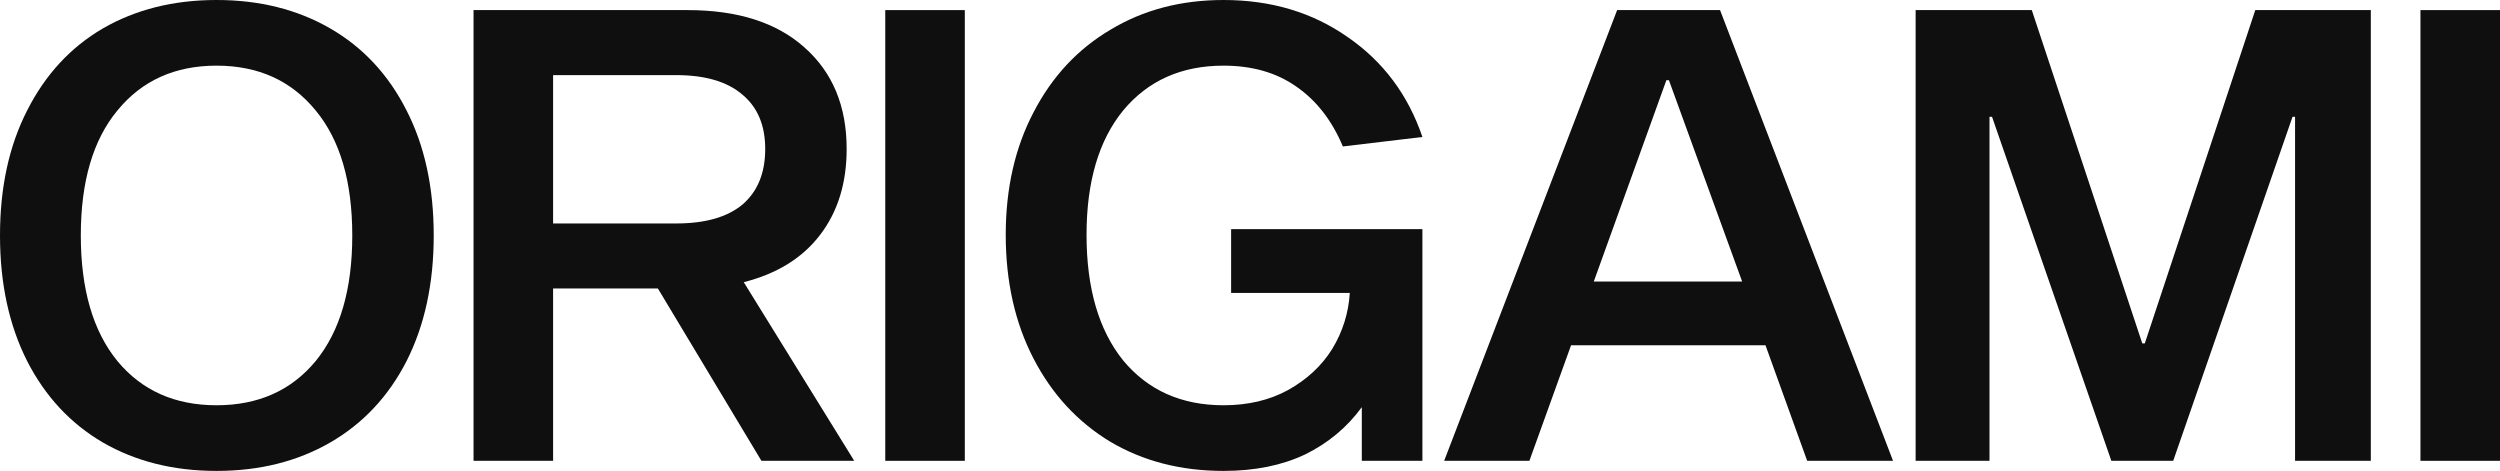 <svg width="361" height="68" viewBox="0 0 361 68" fill="none" xmlns="http://www.w3.org/2000/svg">
<path d="M31.269 0C37.468 0 42.938 1.367 47.679 4.102C52.419 6.836 56.096 10.786 58.709 15.952C61.323 21.056 62.63 27.072 62.63 34C62.63 40.928 61.323 46.974 58.709 52.139C56.096 57.244 52.419 61.163 47.679 63.898C42.938 66.633 37.468 68 31.269 68C25.07 68 19.6 66.633 14.86 63.898C10.18 61.163 6.533 57.244 3.92 52.139C1.307 46.974 0 40.928 0 34C0 27.072 1.307 21.056 3.92 15.952C6.533 10.786 10.18 6.836 14.86 4.102C19.6 1.367 25.07 0 31.269 0ZM31.269 58.52C37.286 58.52 42.057 56.393 45.582 52.139C49.107 47.825 50.869 41.778 50.869 34C50.869 26.222 49.107 20.206 45.582 15.952C42.057 11.637 37.286 9.48 31.269 9.48C25.252 9.48 20.482 11.637 16.956 15.952C13.431 20.206 11.669 26.222 11.669 34C11.669 41.778 13.431 47.825 16.956 52.139C20.482 56.393 25.252 58.52 31.269 58.52Z" fill="#0F0F0F"/>
<path d="M94.999 41.657H79.866V66.541H68.379V1.458H99.284C106.516 1.458 112.138 3.251 116.149 6.836C120.221 10.422 122.257 15.314 122.257 21.512C122.257 26.434 120.981 30.567 118.428 33.909C115.876 37.251 112.199 39.53 107.397 40.745L123.351 66.541H109.95L94.999 41.657ZM97.643 32.268C101.836 32.268 105.027 31.357 107.215 29.534C109.403 27.65 110.497 24.976 110.497 21.512C110.497 18.109 109.403 15.496 107.215 13.673C105.027 11.789 101.836 10.847 97.643 10.847H79.866V32.268H97.643Z" fill="#0F0F0F"/>
<path d="M127.832 1.458H139.319V66.541H127.832V1.458Z" fill="#0F0F0F"/>
<path d="M196.645 66.541V58.794C194.517 61.711 191.782 63.989 188.44 65.63C185.097 67.21 181.177 68 176.68 68C170.541 68 165.102 66.602 160.361 63.807C155.621 60.951 151.913 56.94 149.239 51.775C146.565 46.609 145.228 40.654 145.228 33.909C145.228 27.224 146.565 21.33 149.239 16.225C151.913 11.06 155.621 7.08 160.361 4.284C165.102 1.428 170.541 0 176.68 0C183.547 0 189.534 1.793 194.639 5.378C199.744 8.903 203.33 13.703 205.396 19.78L193.91 21.148C192.329 17.38 190.081 14.493 187.163 12.488C184.307 10.483 180.812 9.48 176.68 9.48C170.602 9.48 165.77 11.637 162.185 15.952C158.66 20.266 156.897 26.252 156.897 33.909C156.897 41.626 158.66 47.673 162.185 52.048C165.77 56.363 170.602 58.52 176.68 58.52C180.205 58.52 183.304 57.791 185.978 56.332C188.713 54.813 190.84 52.838 192.36 50.407C193.879 47.916 194.73 45.212 194.912 42.295H177.774V33.089H205.396V66.541H196.645Z" fill="#0F0F0F"/>
<path d="M226.86 49.861L220.844 66.541H208.536L233.515 1.458H248.375L273.354 66.541H260.956L254.939 49.861H226.86ZM240.991 11.576H240.626L230.142 40.654H251.566L240.991 11.576Z" fill="#0F0F0F"/>
<path d="M342.346 66.541H331.407V16.863H331.042L313.812 66.541H304.878L287.648 16.863H287.283V66.541H276.617V1.458H293.391L309.345 49.587H309.71L325.663 1.458H342.346V66.541Z" fill="#0F0F0F"/>
<path d="M349.513 1.458H361V66.541H349.513V1.458Z" fill="#0F0F0F"/>
</svg>
